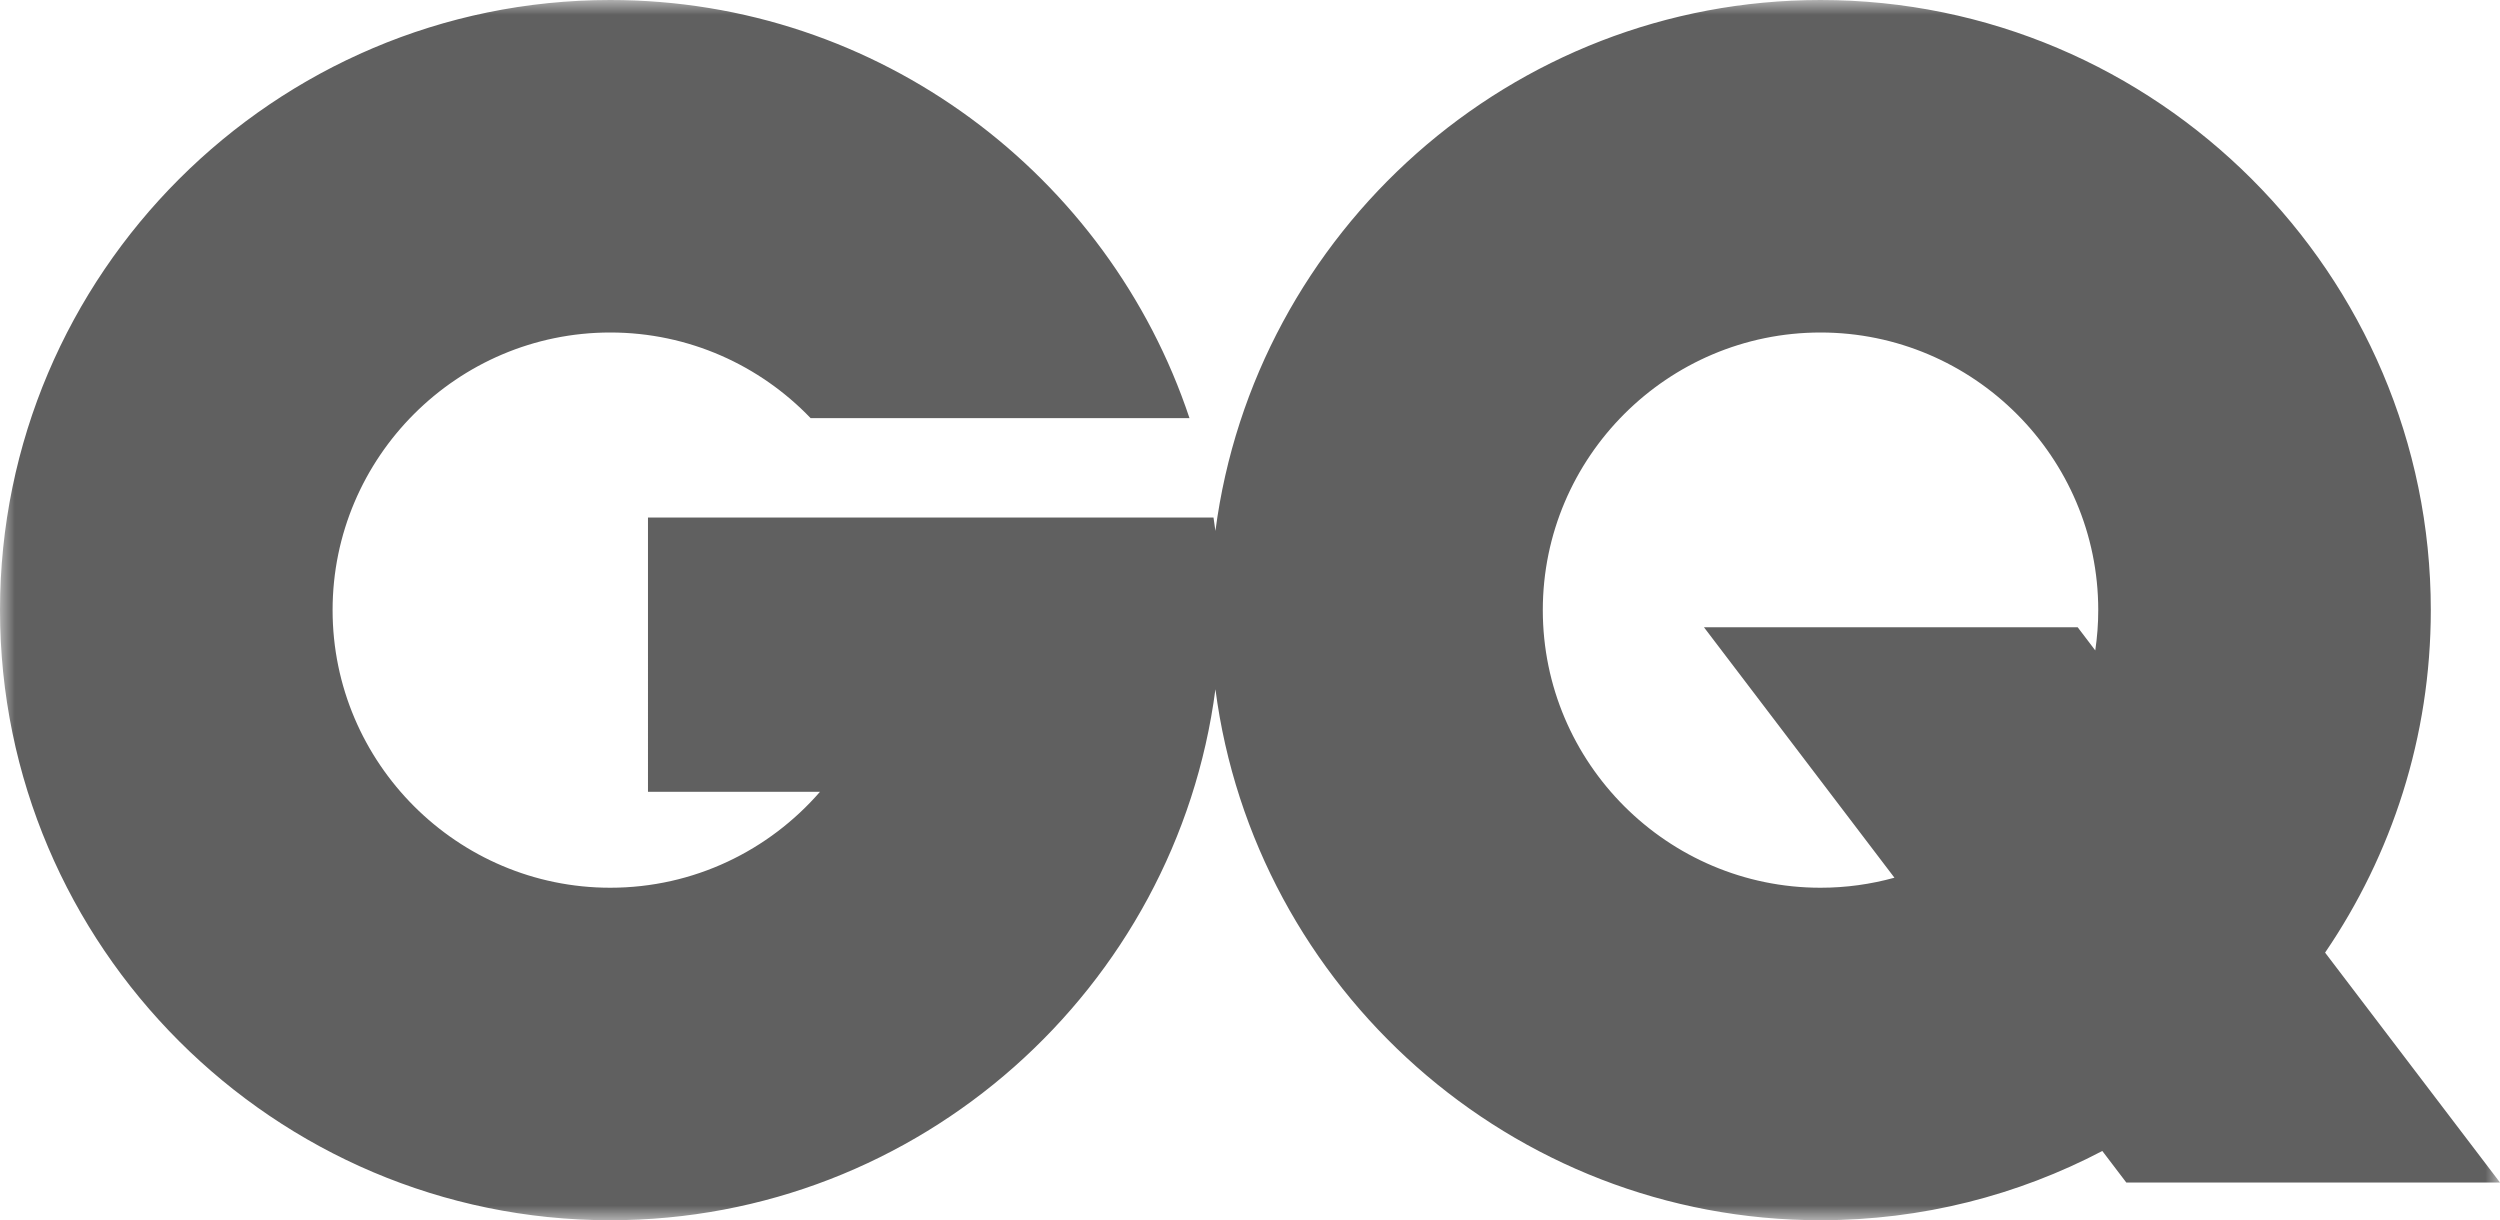 <svg xmlns="http://www.w3.org/2000/svg" xmlns:xlink="http://www.w3.org/1999/xlink" width="84" height="41" viewBox="0 0 84 41">
    <defs>
        <path id="prefix__a" d="M0 0L84 0 84 41 0 41z"/>
    </defs>
    <g fill="none" fill-rule="evenodd">
        <mask id="prefix__b" fill="#fff">
            <use xlink:href="#prefix__a"/>
        </mask>
        <path fill="#606060" d="M57.254 21.076H69.81l.591.778c.065-.442.1-.894.1-1.354 0-5.138-4.192-9.328-9.331-9.328-5.14 0-9.332 4.19-9.332 9.328 0 5.138 4.192 9.328 9.332 9.328.86 0 1.692-.118 2.483-.337l-6.4-8.415zM61.17 0c11.294 0 20.505 9.21 20.505 20.5 0 4.26-1.312 8.223-3.552 11.508L84 39.733H71.444l-.806-1.06C67.803 40.159 64.582 41 61.171 41c-10.394 0-19.022-7.799-20.333-17.841C39.528 33.2 30.898 41 20.505 41 9.212 41 0 31.79 0 20.5S9.212 0 20.505 0c9.042 0 16.748 5.903 19.462 14.05h-12.73c-1.7-1.772-4.09-2.878-6.732-2.878-5.139 0-9.33 4.19-9.33 9.328 0 5.138 4.191 9.328 9.33 9.328 2.809 0 5.334-1.251 7.047-3.224h-5.78V17.39h19.002c.023.149.045.298.064.449C42.15 7.797 50.778 0 61.171 0z" mask="url(#prefix__b)"/>
    </g>
</svg>
